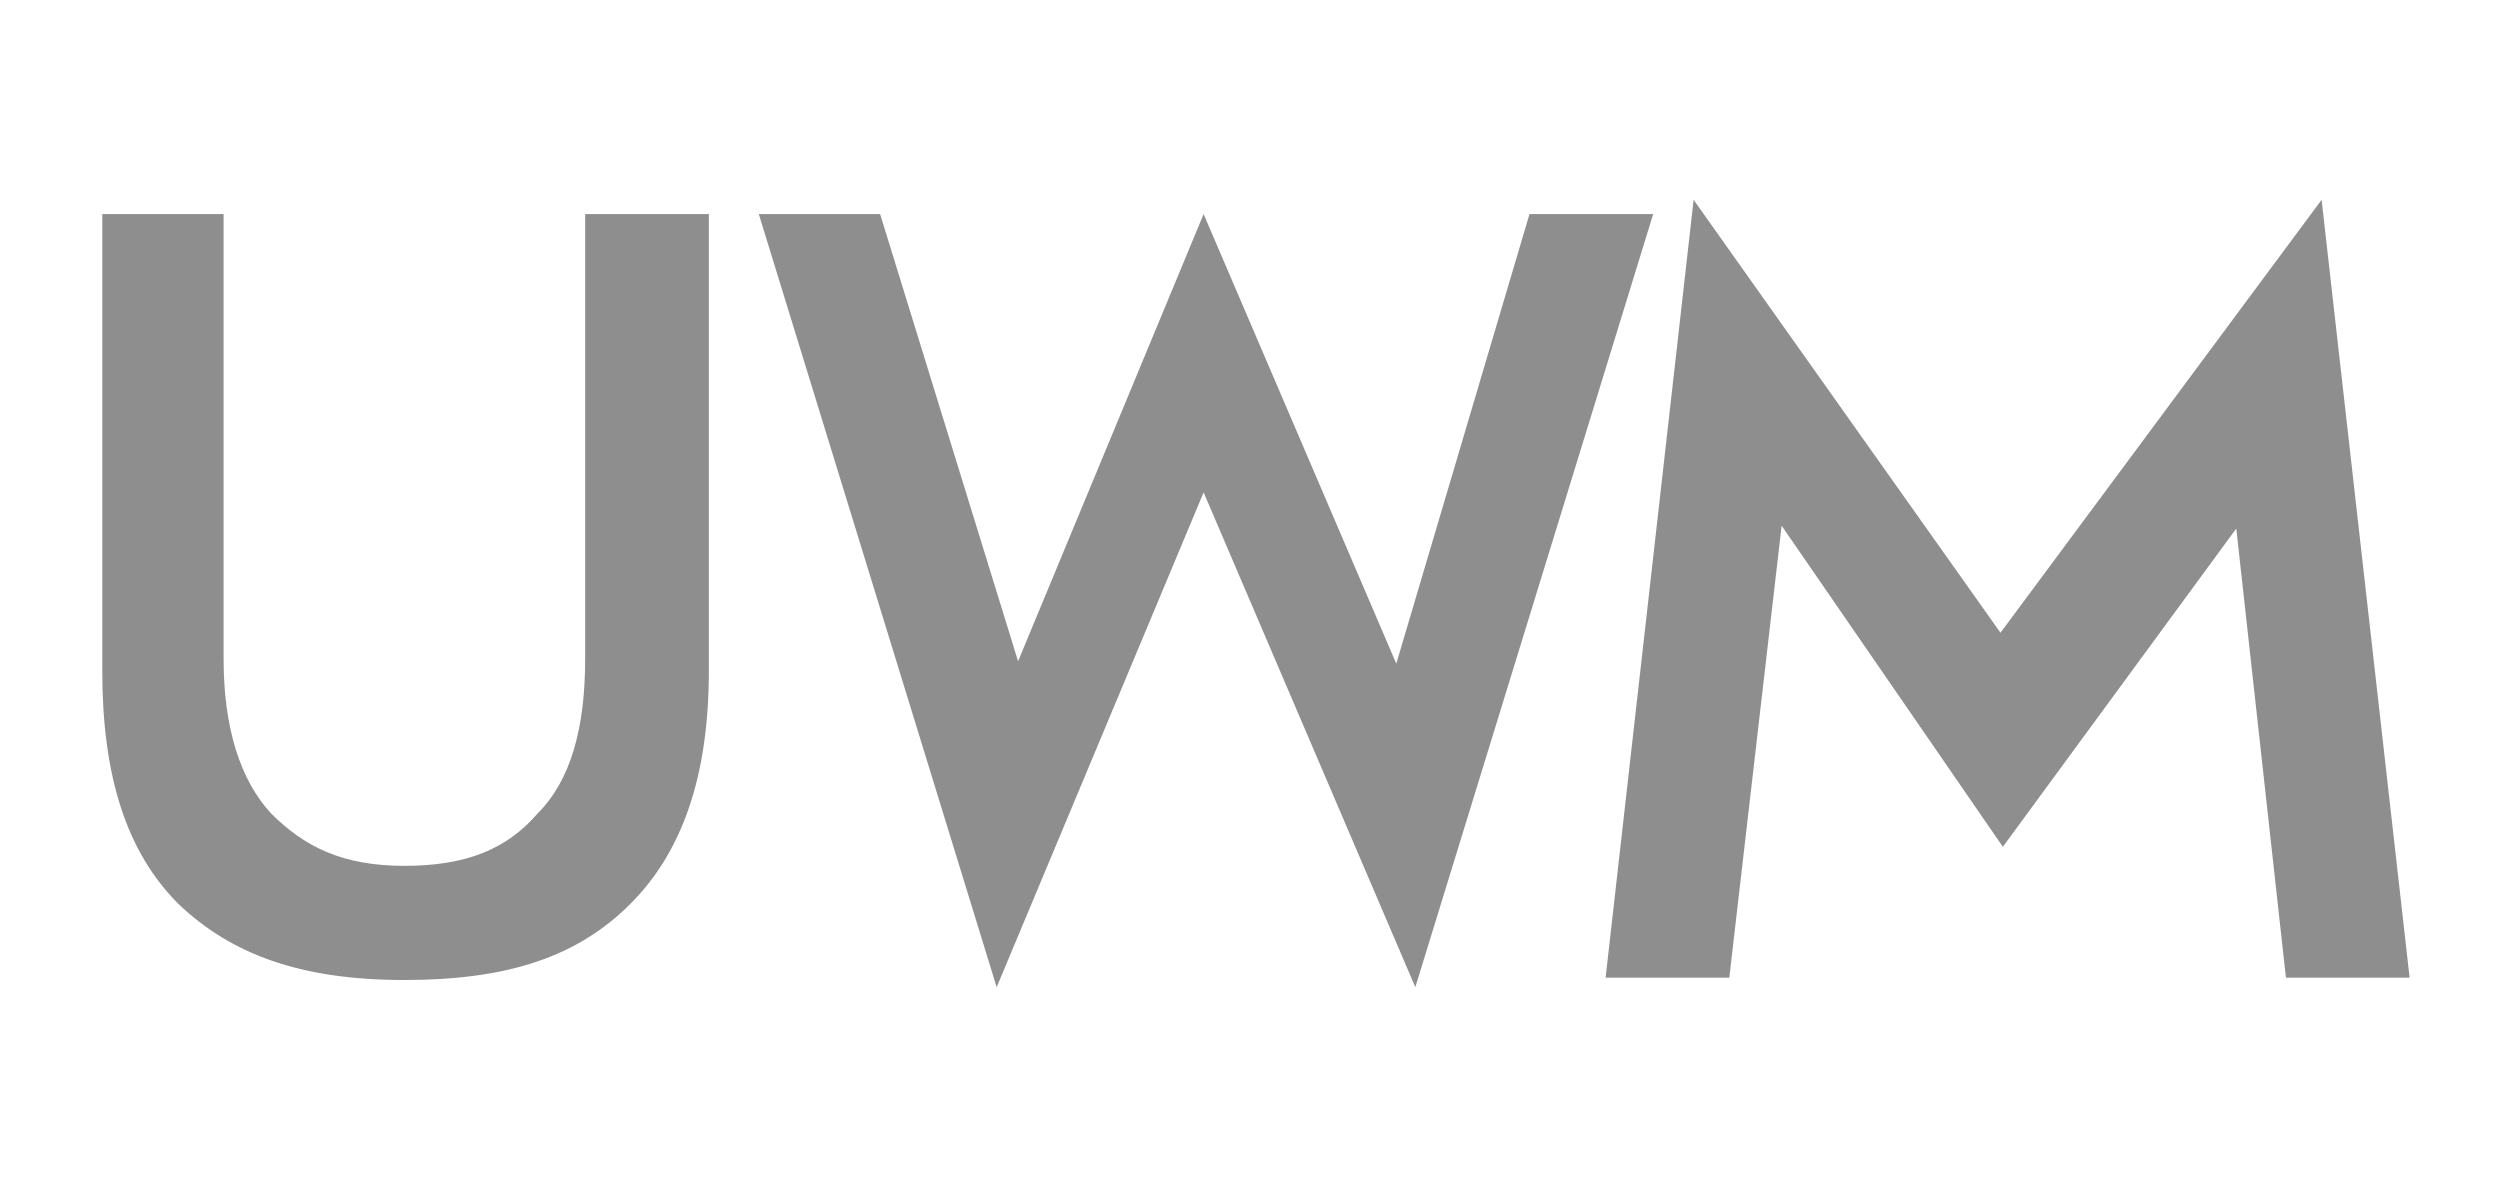 <svg xmlns="http://www.w3.org/2000/svg" id="Camada_1" viewBox="0 0 105.1 50"><defs><style> .st0 { fill: #8e8e8e; } </style></defs><g id="Layer"><g id="Layer1" data-name="Layer"><path id="Layer2" data-name="Layer" class="st0" d="M4.3,9h5.1v18.7c0,2.9.7,5.1,2,6.5,1.4,1.4,3,2.2,5.6,2.2s4.3-.7,5.6-2.2c1.4-1.4,2-3.6,2-6.5V9h5.2v19.2c0,4.4-1.1,7.6-3.3,9.8s-5.1,3.2-9.5,3.2-7.3-1.1-9.5-3.2c-2.2-2.2-3.2-5.4-3.2-9.8V9ZM31.9,9h5.1l5.8,18.8,7.8-18.8,8.1,18.9,5.6-18.9h5.2l-10,32.5-8.9-20.8-8.7,20.8L31.9,9ZM94.1,22.1l-9.9,13.5-9.3-13.5-2.2,19h-5.2l3.7-32.7,12.9,18.2,13.5-18.2,3.7,32.7h-5.2l-2.1-19Z"></path></g></g></svg>